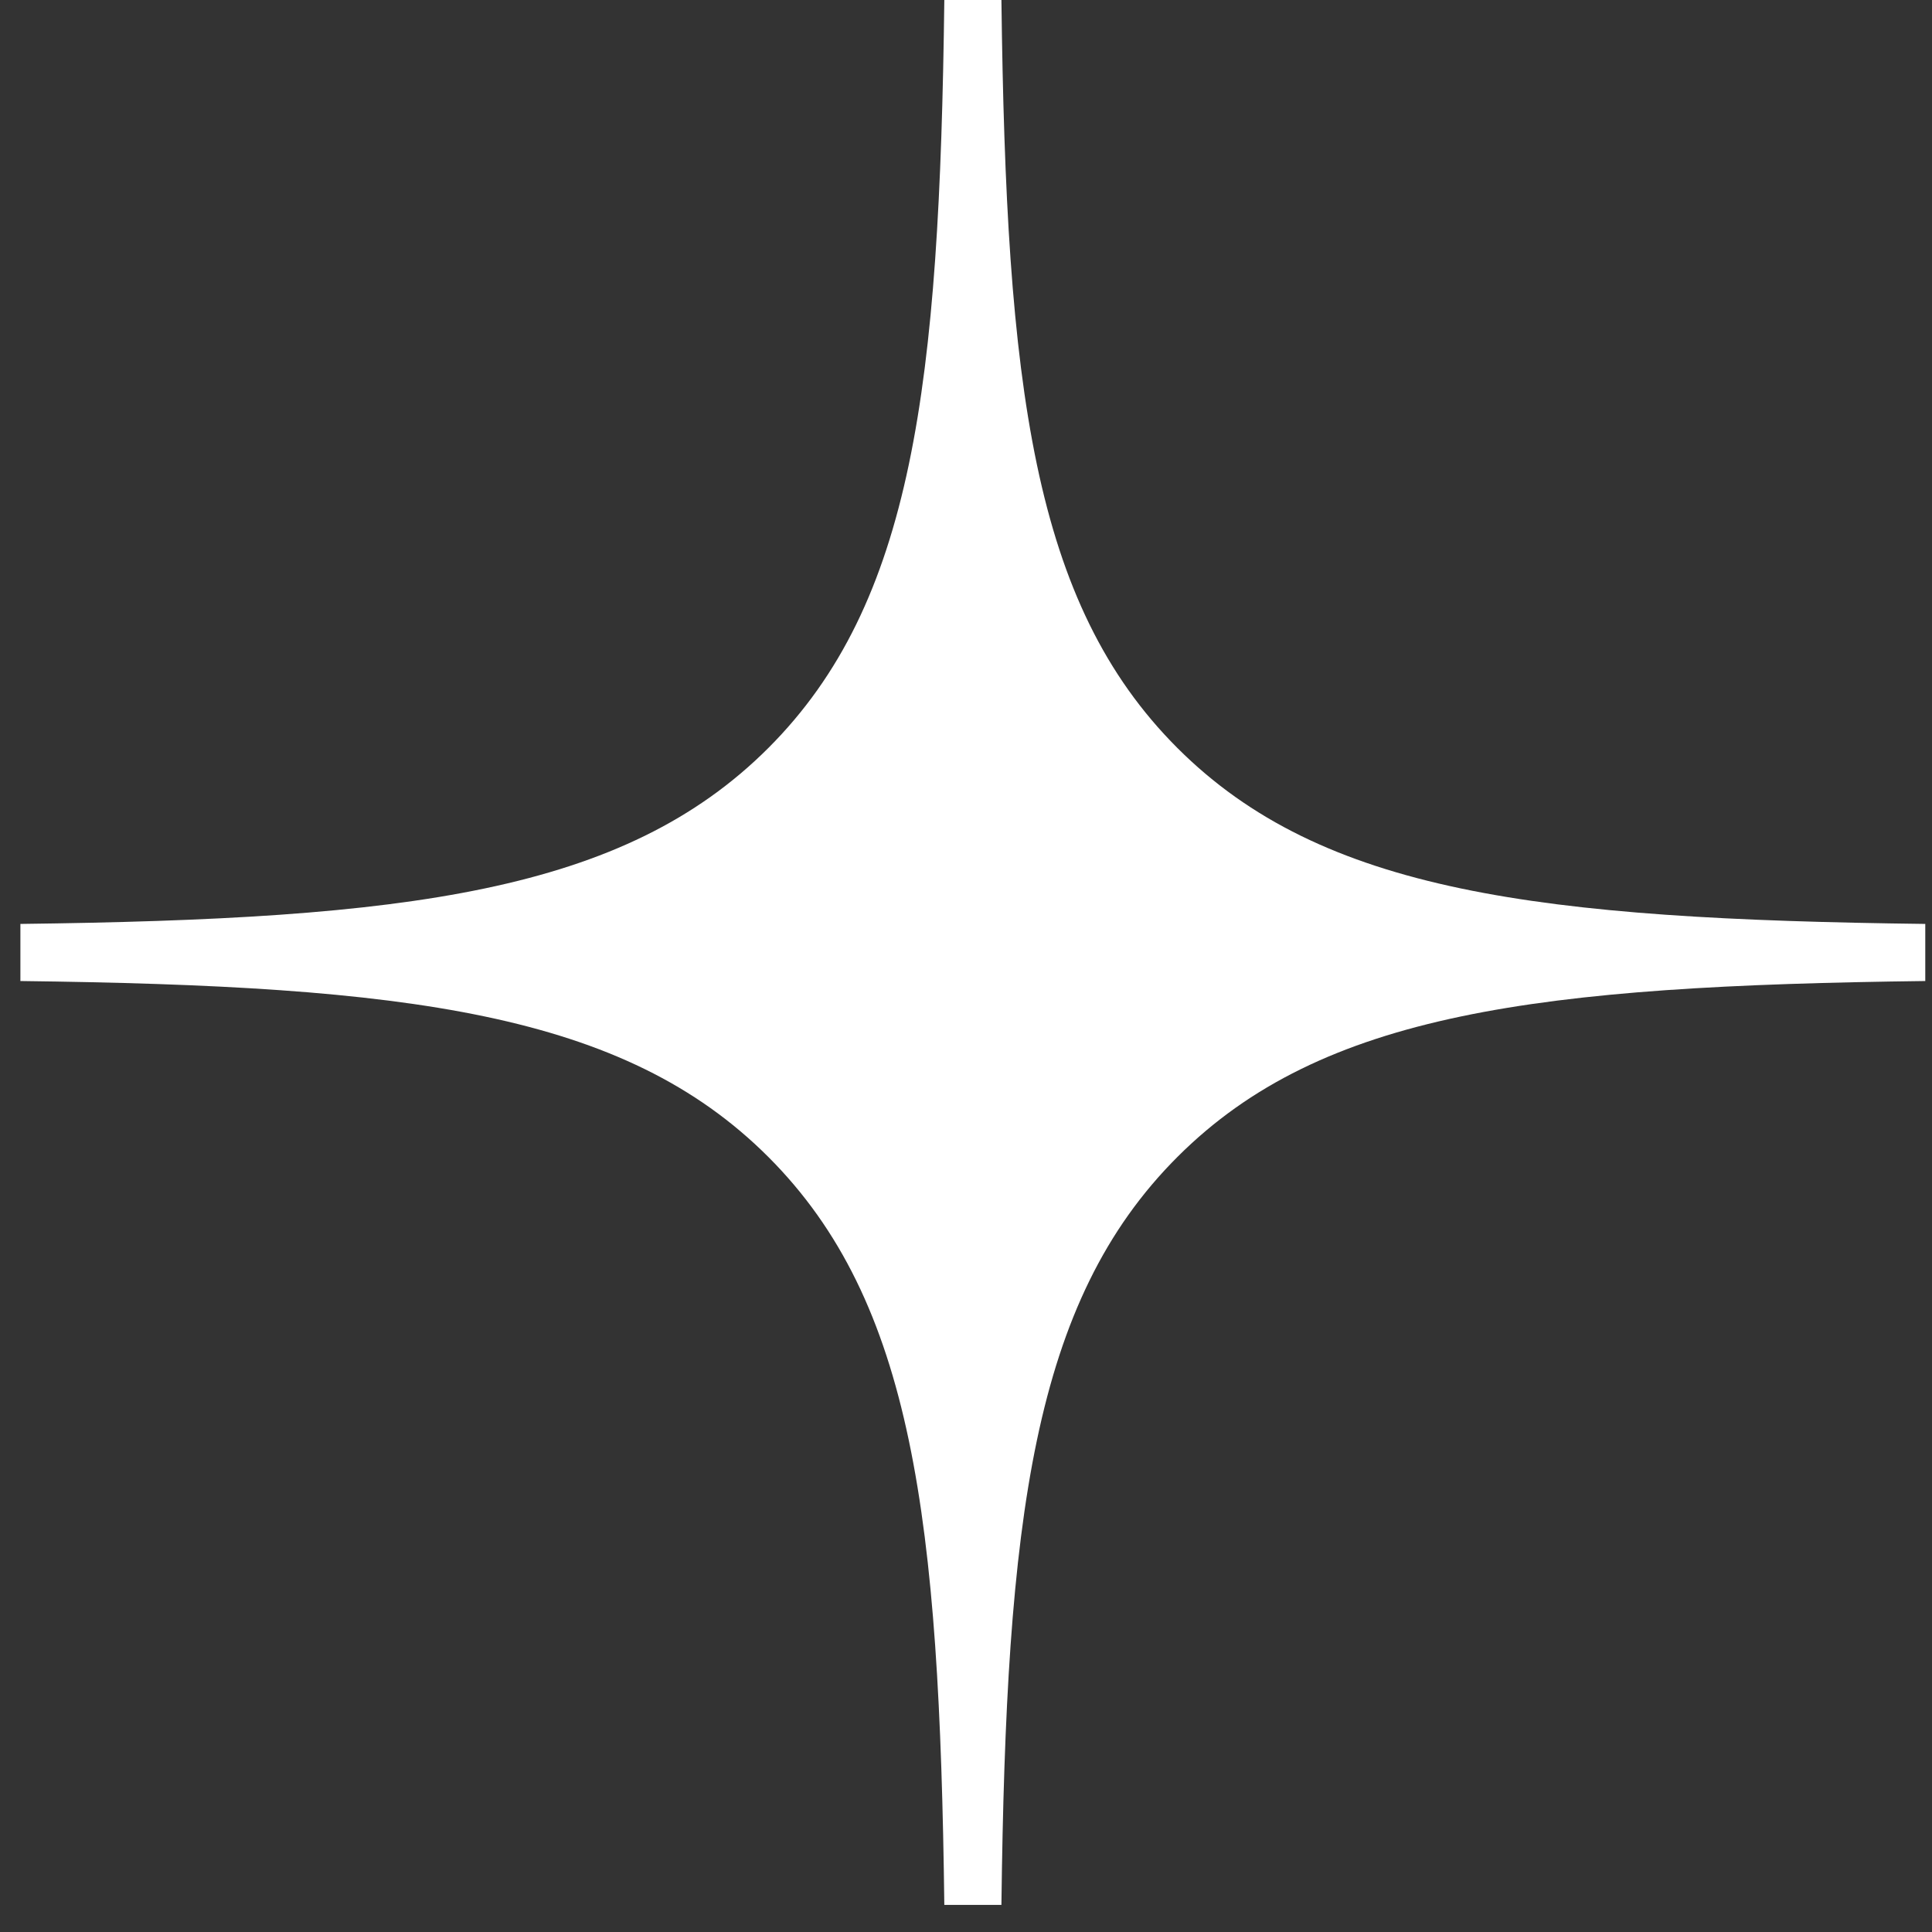 <?xml version="1.0" encoding="UTF-8"?> <svg xmlns="http://www.w3.org/2000/svg" width="27" height="27" viewBox="0 0 27 27" fill="none"><rect x="0" y="0" width="27" height="27" fill="#333333" stroke="none"/><path fill-rule="evenodd" clip-rule="evenodd" d="M13.197 0C13.13 5.396 12.761 8.429 10.738 10.453C8.714 12.476 5.681 12.845 0.285 12.912V13.71C5.681 13.777 8.714 14.145 10.738 16.169C12.761 18.193 13.13 21.225 13.197 26.621H13.995C14.062 21.225 14.43 18.193 16.454 16.169C18.477 14.145 21.51 13.777 26.906 13.71V12.912C21.51 12.845 18.477 12.476 16.454 10.453C14.43 8.429 14.062 5.396 13.995 0H13.197Z" fill="white"></path></svg> 